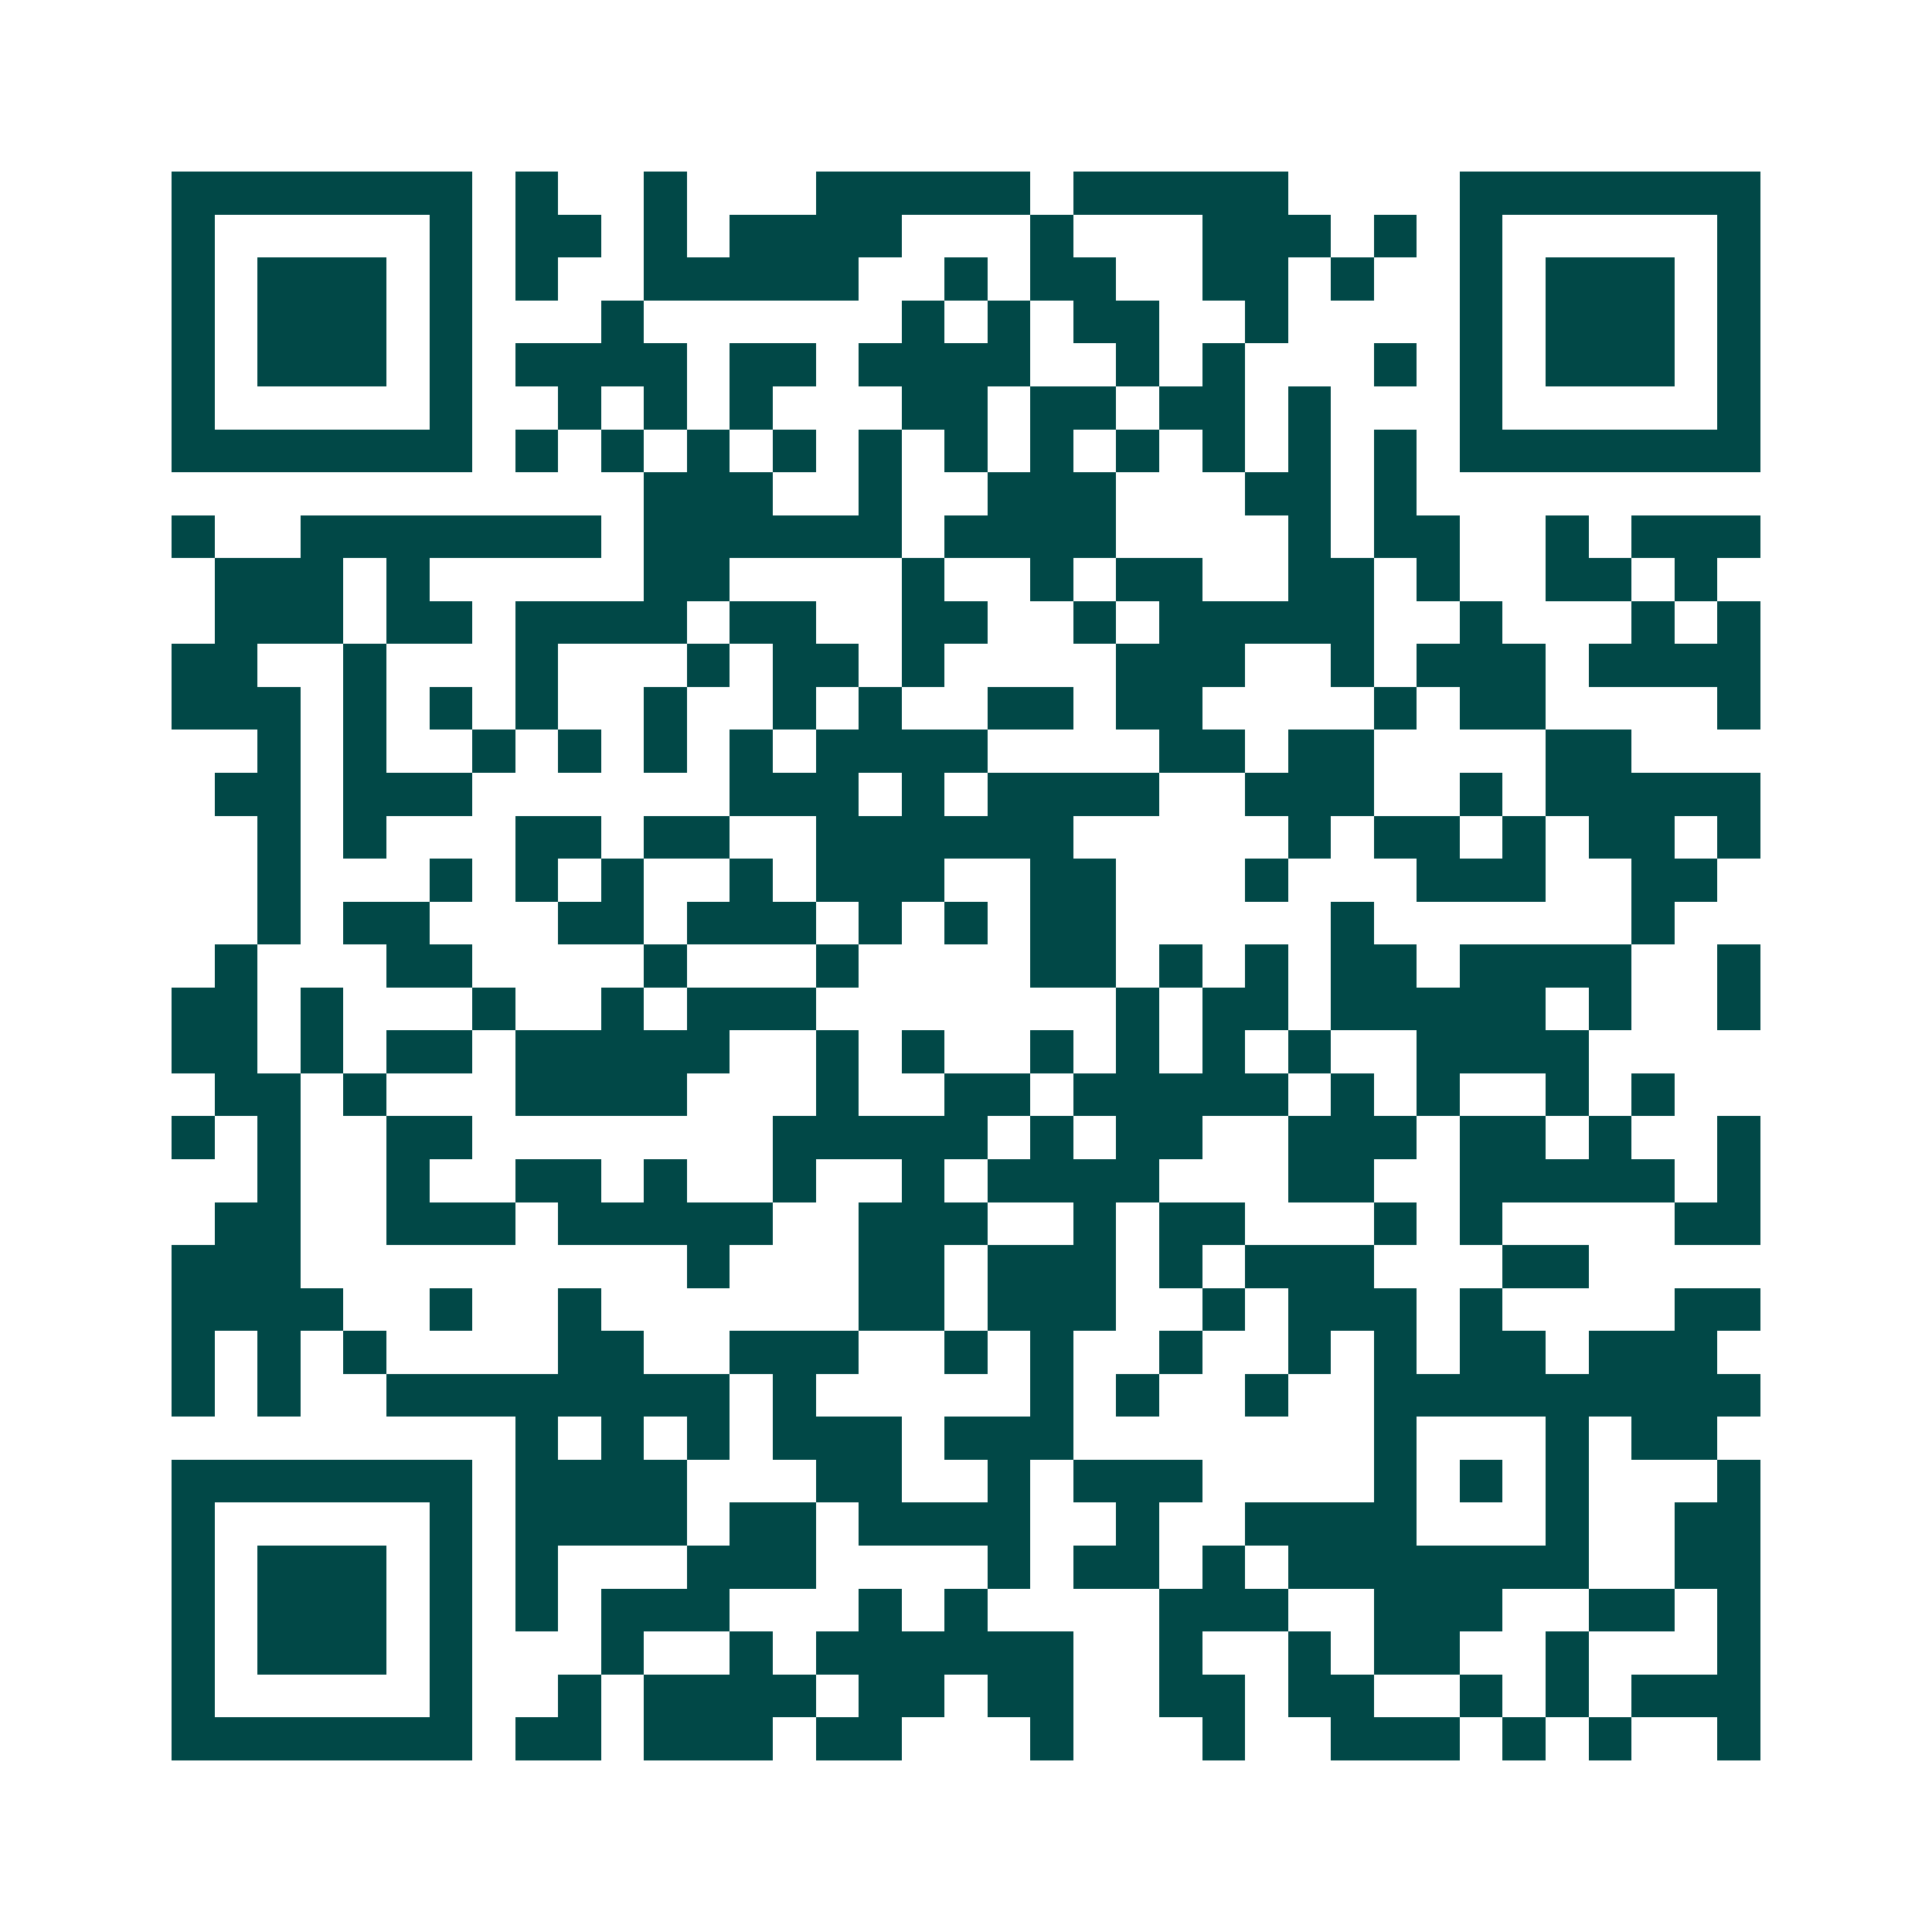<svg xmlns="http://www.w3.org/2000/svg" width="200" height="200" viewBox="0 0 45 45" shape-rendering="crispEdges"><path fill="#ffffff" d="M0 0h45v45H0z"/><path stroke="#014847" d="M4 4.5h7m1 0h1m2 0h1m3 0h5m1 0h5m4 0h7M4 5.5h1m5 0h1m1 0h2m1 0h1m1 0h4m3 0h1m3 0h3m1 0h1m1 0h1m5 0h1M4 6.5h1m1 0h3m1 0h1m1 0h1m2 0h5m2 0h1m1 0h2m2 0h2m1 0h1m2 0h1m1 0h3m1 0h1M4 7.5h1m1 0h3m1 0h1m3 0h1m6 0h1m1 0h1m1 0h2m2 0h1m4 0h1m1 0h3m1 0h1M4 8.5h1m1 0h3m1 0h1m1 0h4m1 0h2m1 0h4m2 0h1m1 0h1m3 0h1m1 0h1m1 0h3m1 0h1M4 9.5h1m5 0h1m2 0h1m1 0h1m1 0h1m3 0h2m1 0h2m1 0h2m1 0h1m3 0h1m5 0h1M4 10.5h7m1 0h1m1 0h1m1 0h1m1 0h1m1 0h1m1 0h1m1 0h1m1 0h1m1 0h1m1 0h1m1 0h1m1 0h7M15 11.5h3m2 0h1m2 0h3m3 0h2m1 0h1M4 12.5h1m2 0h7m1 0h6m1 0h4m4 0h1m1 0h2m2 0h1m1 0h3M5 13.5h3m1 0h1m5 0h2m4 0h1m2 0h1m1 0h2m2 0h2m1 0h1m2 0h2m1 0h1M5 14.5h3m1 0h2m1 0h4m1 0h2m2 0h2m2 0h1m1 0h5m2 0h1m3 0h1m1 0h1M4 15.5h2m2 0h1m3 0h1m3 0h1m1 0h2m1 0h1m4 0h3m2 0h1m1 0h3m1 0h4M4 16.5h3m1 0h1m1 0h1m1 0h1m2 0h1m2 0h1m1 0h1m2 0h2m1 0h2m4 0h1m1 0h2m4 0h1M6 17.5h1m1 0h1m2 0h1m1 0h1m1 0h1m1 0h1m1 0h4m4 0h2m1 0h2m4 0h2M5 18.5h2m1 0h3m6 0h3m1 0h1m1 0h4m2 0h3m2 0h1m1 0h5M6 19.5h1m1 0h1m3 0h2m1 0h2m2 0h6m5 0h1m1 0h2m1 0h1m1 0h2m1 0h1M6 20.5h1m3 0h1m1 0h1m1 0h1m2 0h1m1 0h3m2 0h2m3 0h1m3 0h3m2 0h2M6 21.5h1m1 0h2m3 0h2m1 0h3m1 0h1m1 0h1m1 0h2m5 0h1m6 0h1M5 22.5h1m3 0h2m4 0h1m3 0h1m4 0h2m1 0h1m1 0h1m1 0h2m1 0h4m2 0h1M4 23.5h2m1 0h1m3 0h1m2 0h1m1 0h3m7 0h1m1 0h2m1 0h5m1 0h1m2 0h1M4 24.5h2m1 0h1m1 0h2m1 0h5m2 0h1m1 0h1m2 0h1m1 0h1m1 0h1m1 0h1m2 0h4M5 25.5h2m1 0h1m3 0h4m3 0h1m2 0h2m1 0h5m1 0h1m1 0h1m2 0h1m1 0h1M4 26.5h1m1 0h1m2 0h2m7 0h5m1 0h1m1 0h2m2 0h3m1 0h2m1 0h1m2 0h1M6 27.5h1m2 0h1m2 0h2m1 0h1m2 0h1m2 0h1m1 0h4m3 0h2m2 0h5m1 0h1M5 28.5h2m2 0h3m1 0h5m2 0h3m2 0h1m1 0h2m3 0h1m1 0h1m4 0h2M4 29.5h3m9 0h1m3 0h2m1 0h3m1 0h1m1 0h3m3 0h2M4 30.5h4m2 0h1m2 0h1m6 0h2m1 0h3m2 0h1m1 0h3m1 0h1m4 0h2M4 31.5h1m1 0h1m1 0h1m4 0h2m2 0h3m2 0h1m1 0h1m2 0h1m2 0h1m1 0h1m1 0h2m1 0h3M4 32.5h1m1 0h1m2 0h8m1 0h1m5 0h1m1 0h1m2 0h1m2 0h9M12 33.5h1m1 0h1m1 0h1m1 0h3m1 0h3m7 0h1m3 0h1m1 0h2M4 34.5h7m1 0h4m3 0h2m2 0h1m1 0h3m4 0h1m1 0h1m1 0h1m3 0h1M4 35.5h1m5 0h1m1 0h4m1 0h2m1 0h4m2 0h1m2 0h4m3 0h1m2 0h2M4 36.5h1m1 0h3m1 0h1m1 0h1m3 0h3m4 0h1m1 0h2m1 0h1m1 0h7m2 0h2M4 37.5h1m1 0h3m1 0h1m1 0h1m1 0h3m3 0h1m1 0h1m4 0h3m2 0h3m2 0h2m1 0h1M4 38.5h1m1 0h3m1 0h1m3 0h1m2 0h1m1 0h6m2 0h1m2 0h1m1 0h2m2 0h1m3 0h1M4 39.5h1m5 0h1m2 0h1m1 0h4m1 0h2m1 0h2m2 0h2m1 0h2m2 0h1m1 0h1m1 0h3M4 40.5h7m1 0h2m1 0h3m1 0h2m3 0h1m3 0h1m2 0h3m1 0h1m1 0h1m2 0h1"/></svg>
